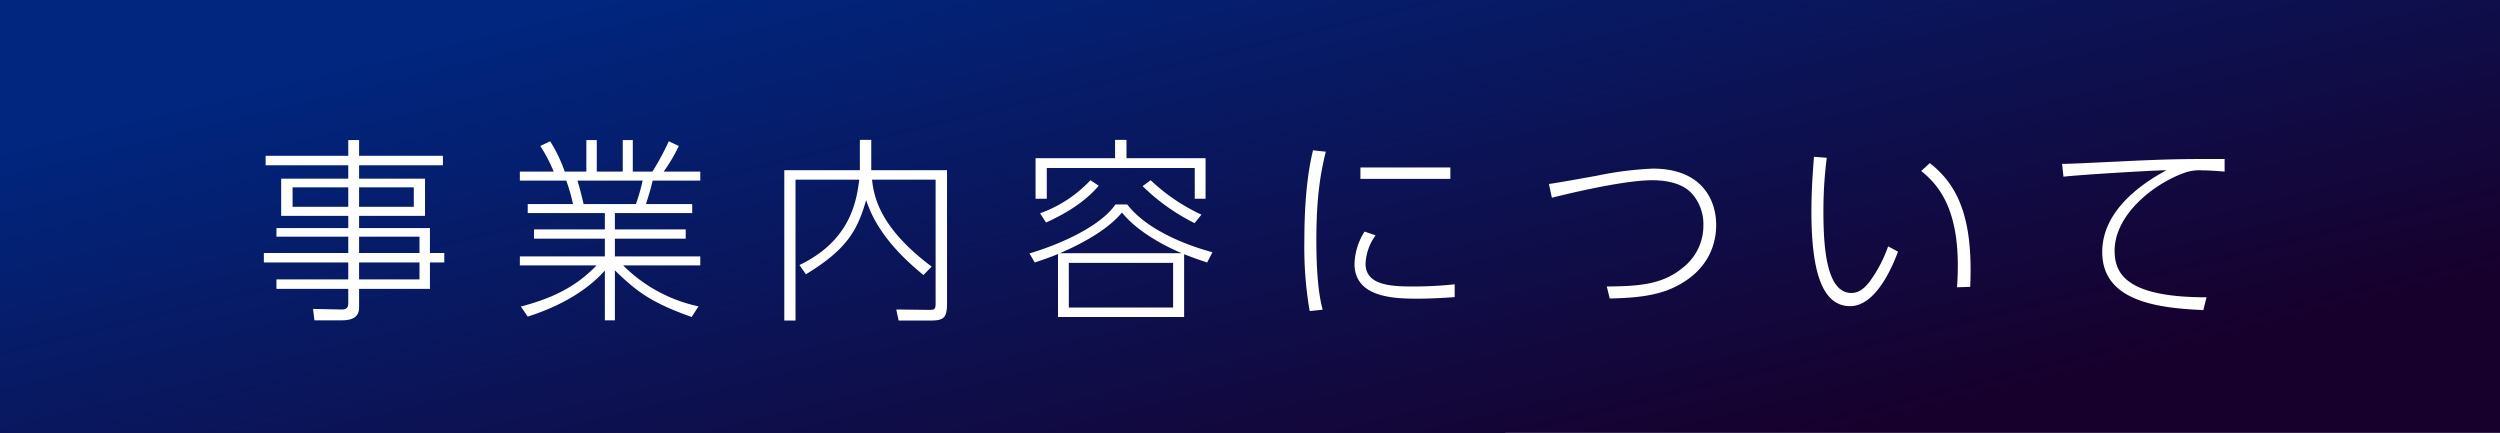 <svg xmlns="http://www.w3.org/2000/svg" xmlns:xlink="http://www.w3.org/1999/xlink" width="508.223" height="88" viewBox="0 0 508.223 88"><defs><linearGradient id="a" x1="0.095" y1="0.208" x2="0.898" y2="0.771" gradientUnits="objectBoundingBox"><stop offset="0" stop-color="#00267f"/><stop offset="1" stop-color="#17002c"/></linearGradient><filter id="b" x="44.64" y="19.44" width="416.6" height="54.72" filterUnits="userSpaceOnUse"><feOffset dy="3" input="SourceAlpha"/><feGaussianBlur stdDeviation="3" result="c"/><feFlood flood-opacity="0.537"/><feComposite operator="in" in2="c"/><feComposite in="SourceGraphic"/></filter></defs><g transform="translate(0 0.338)"><rect width="306" height="88" transform="translate(0 -0.338)"/><path d="M0,0H508.223V88H0Z" transform="translate(0 -0.338)" fill="url(#a)"/><g transform="matrix(1, 0, 0, 1, 0, -0.34)" filter="url(#b)"><path d="M38.04-30.32H21v-3.2H18.8v3.2H2v1.92H18.8v2.72H5.16v7.56H18.8v2.48H4.2v1.76H18.8v3.32H1.64v1.92H18.8V-5.2H4.2v1.92H18.8V-.32c0,.88-.44,1.28-1.44,1.24L11.64.8l.28,2.32h5.56C20.96,3.12,21,1.32,21,.24V-3.28H35.4V-8.64h2.92v-1.92H35.4v-5.08H21v-2.48H34.4v-7.56H21V-28.4H38.04ZM18.8-19.96H7.48v-3.96H18.8Zm13.32,0H21v-3.96H32.12Zm1.16,9.4H21v-3.32H33.28Zm0,5.36H21V-8.64H33.28ZM90,.28A30.678,30.678,0,0,1,74.68-8.04H90.36V-9.88H73v-3.6H87.4v-1.88H73v-3.32H88.72v-1.84h-9.4c.64-2,1-3.24,1.36-4.76h9.68v-1.84H82.92A34.608,34.608,0,0,0,86-32.32l-2.04-.96a54.162,54.162,0,0,1-3.32,6.16h-4v-6.4H74.6v6.4H69.32v-6.4H67.2v6.4H62.8a29.808,29.808,0,0,0-2.96-6.16l-2,.96a31.744,31.744,0,0,1,2.72,5.2H53.68v1.84h9.44a35.14,35.14,0,0,1,1.36,4.76h-9.2v1.84H70.96v3.32H56.56v1.88h14.4v3.6H53.68v1.84h15.6c-3.24,3.28-7.16,6.2-15.4,8.36l1.4,2.04c8.8-2.8,13.4-6.8,15.68-9.36V3.12H73V-7.04c4.52,4.4,7.48,6.6,15.6,9.48ZM66.64-20.52c-.52-2.2-.76-3.12-1.24-4.76H78.64a39.146,39.146,0,0,1-1.36,4.76ZM122.8-33.56v6.16H107.44V3.16h2.28V-25.48h12.96c-.6,4.88-2.08,12.52-12.16,17.36l1.32,1.88c8.48-5.16,10.48-9.04,12.24-15.08,2.04,6.24,6.64,11.12,11.64,15.24L137.4-7.8c-10.08-7.56-11.72-13.64-12.12-17.68H138.2V-.24c0,1-.2,1.24-1.16,1.24L130.2.92l.48,2.24h6.64c2.68,0,3.2-.72,3.2-3.6V-27.4h-15.4v-6.16Zm65.92,23.24c1.44.56,2.48.96,4.68,1.68l1.08-2.08c-7.8-2.12-14.24-5.64-17.32-9.72h-2.4c-2.88,4.24-10.64,7.92-17.48,9.96l1.08,1.84c2.28-.76,3.36-1.16,4.72-1.72V2.44h25.64Zm-25.24-.2c1.6-.72,9.04-3.88,12.6-8.28,3.72,4.64,10.56,7.6,12.16,8.28Zm23,11.04h-21.2V-8.56h21.2Zm-11.8-34.08v3.72H158.52v8.24h2.28v-6.24h30.08v6.24h2.2v-8.24H177v-3.72Zm-14.04,16.8c2-.92,7.16-3.28,10.72-7.48l-1.68-1.12a26.107,26.107,0,0,1-10.24,6.72Zm19.64-7.4a41.365,41.365,0,0,0,10.56,7.52l1.4-1.72a38.514,38.514,0,0,1-10.32-7Zm34.64-7.28c-.52,2.2-1.76,7.52-1.76,18.52a76.58,76.58,0,0,0,1.08,14.16l2.64-.28c-.4-1.6-1.28-5.04-1.28-14.12,0-9.32.96-14.04,1.92-18Zm9.64,3.48v2.32h18.28v-2.32Zm.84,13.04a12.88,12.88,0,0,0-2.04,6.56c0,6.76,7.8,7.08,12.72,7.08,3.24,0,6.48-.24,7.64-.32V-4.2a78.191,78.191,0,0,1-8.6.44c-4.56,0-9.52-.32-9.52-4.64a10.594,10.594,0,0,1,2.04-5.76Zm49.84,13.6c4.12-.08,8.8-.36,12.6-2.04,7.68-3.44,9.04-9.28,9.04-12.92,0-5.04-2.88-11.44-12.88-11.44a70.215,70.215,0,0,0-11.36,1.44c-2,.36-8.16,1.48-9.76,1.68l.6,2.8c1.12-.28,14.04-3.56,20.4-3.56,3.52,0,6.36.88,8,2.64a9.325,9.325,0,0,1,2.4,6.48,10.831,10.831,0,0,1-4.2,8.68C286-4.2,281.36-3.8,274.64-3.76Zm41.52-28.8c-.24,3.08-.52,6.92-.52,11.04C316.24-7.92,318,.24,324.12.24c5.28,0,8.68-8.24,9.72-11.08l-2-1.08A27.624,27.624,0,0,1,328-4.64c-1.08,1.32-2.12,2.2-3.64,2.2-5.12,0-5.68-9.48-5.68-16.6a84.8,84.8,0,0,1,.68-10.88ZM348.52-3.68c.04-.96.08-2.04.08-3.48,0-12.04-3.28-17.72-8.28-21.68l-1.76,1.6C341.84-24.6,346-20,346-8.08c0,2-.08,3.36-.16,4.48Zm51.72-26c-8.24,0-11,0-21.68.52-4.32.2-9.6.48-11.36.48l.28,2.6c4.08-.44,17.48-1.24,20.96-1.32-4.24,2.28-13.08,7.8-13.08,16.64,0,10.24,11.84,11.4,20.56,11.8l.64-2.6c-16.36,0-18.68-4.84-18.68-9.48,0-7.28,7.88-13.6,14.24-15.84a8.937,8.937,0,0,1,3.68-.48c1.2,0,2.32.08,4.44.24Z" transform="translate(52 59)" fill="#fff"/></g></g></svg>